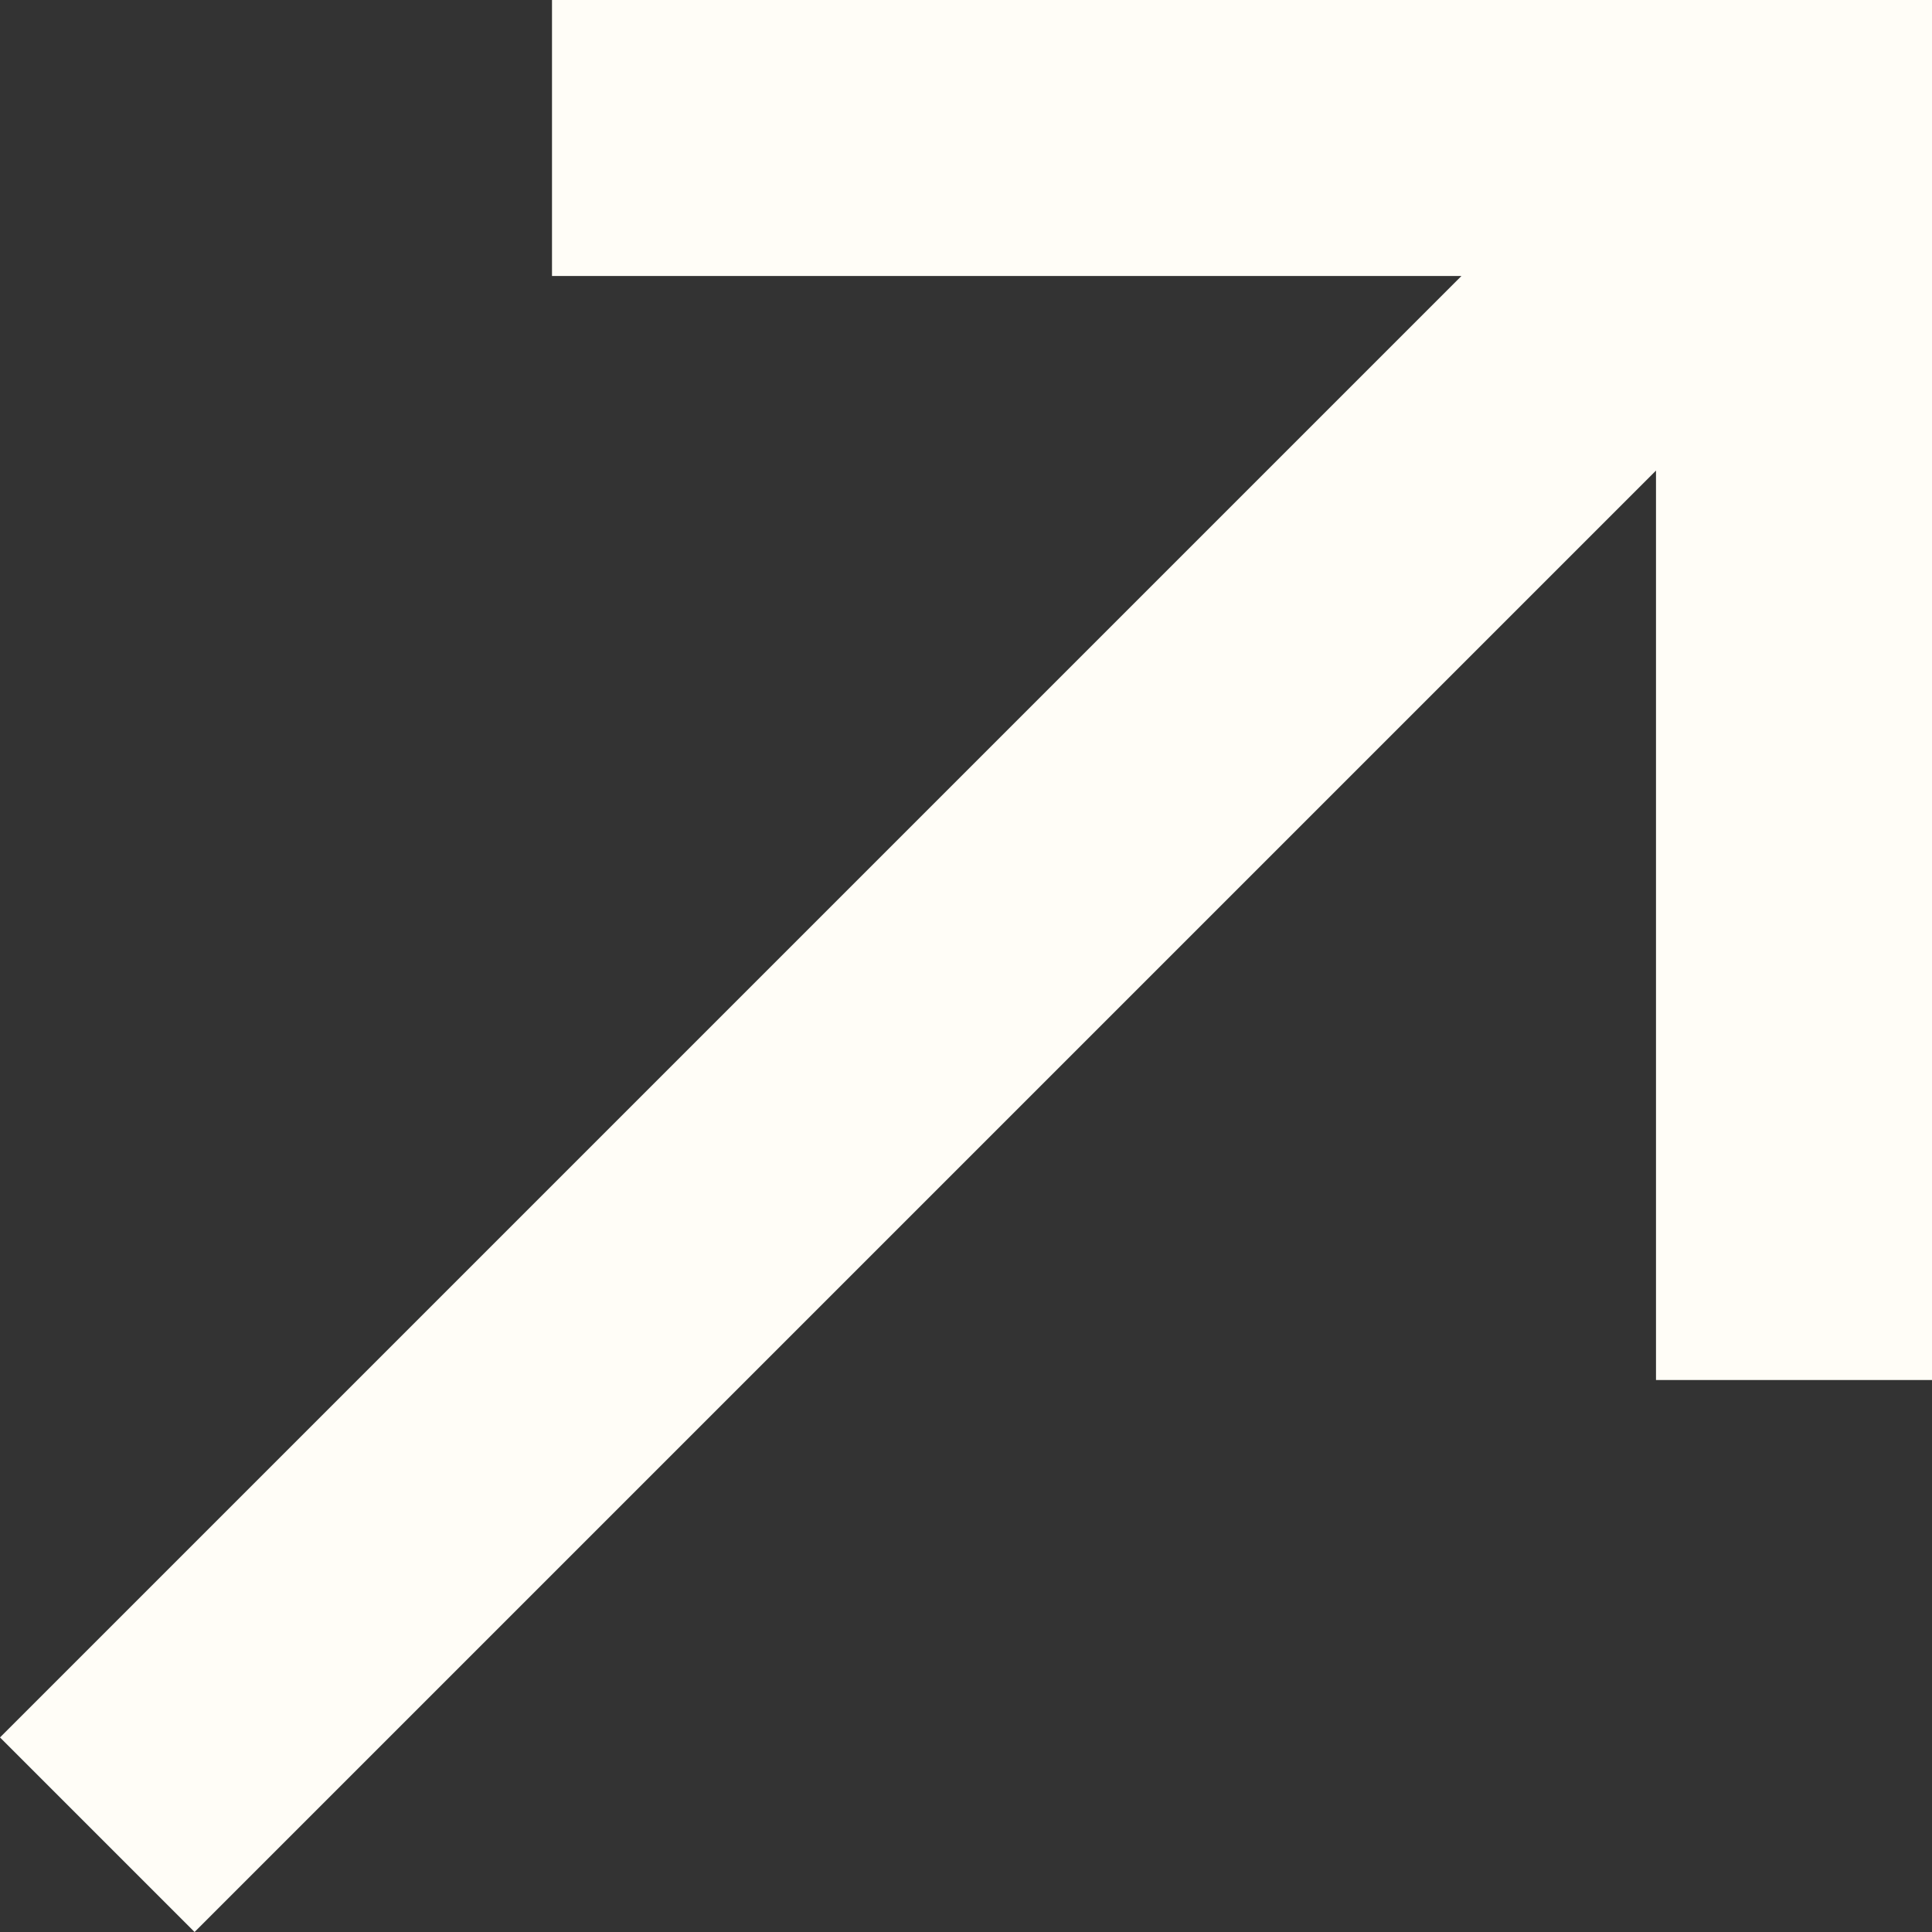<?xml version="1.0" encoding="utf-8"?>
<svg xmlns="http://www.w3.org/2000/svg" fill="none" height="100%" overflow="visible" preserveAspectRatio="none" style="display: block;" viewBox="0 0 14 14" width="100%">
<rect x="0" y="0" width="14" height="14" fill="#333333" stroke="none"/>
<path d="M0 12.59L10.59 2H4V0H14V10H12V3.41L1.41 14L0 12.59Z" fill="#FFFDF7" id="vector"/>
</svg>